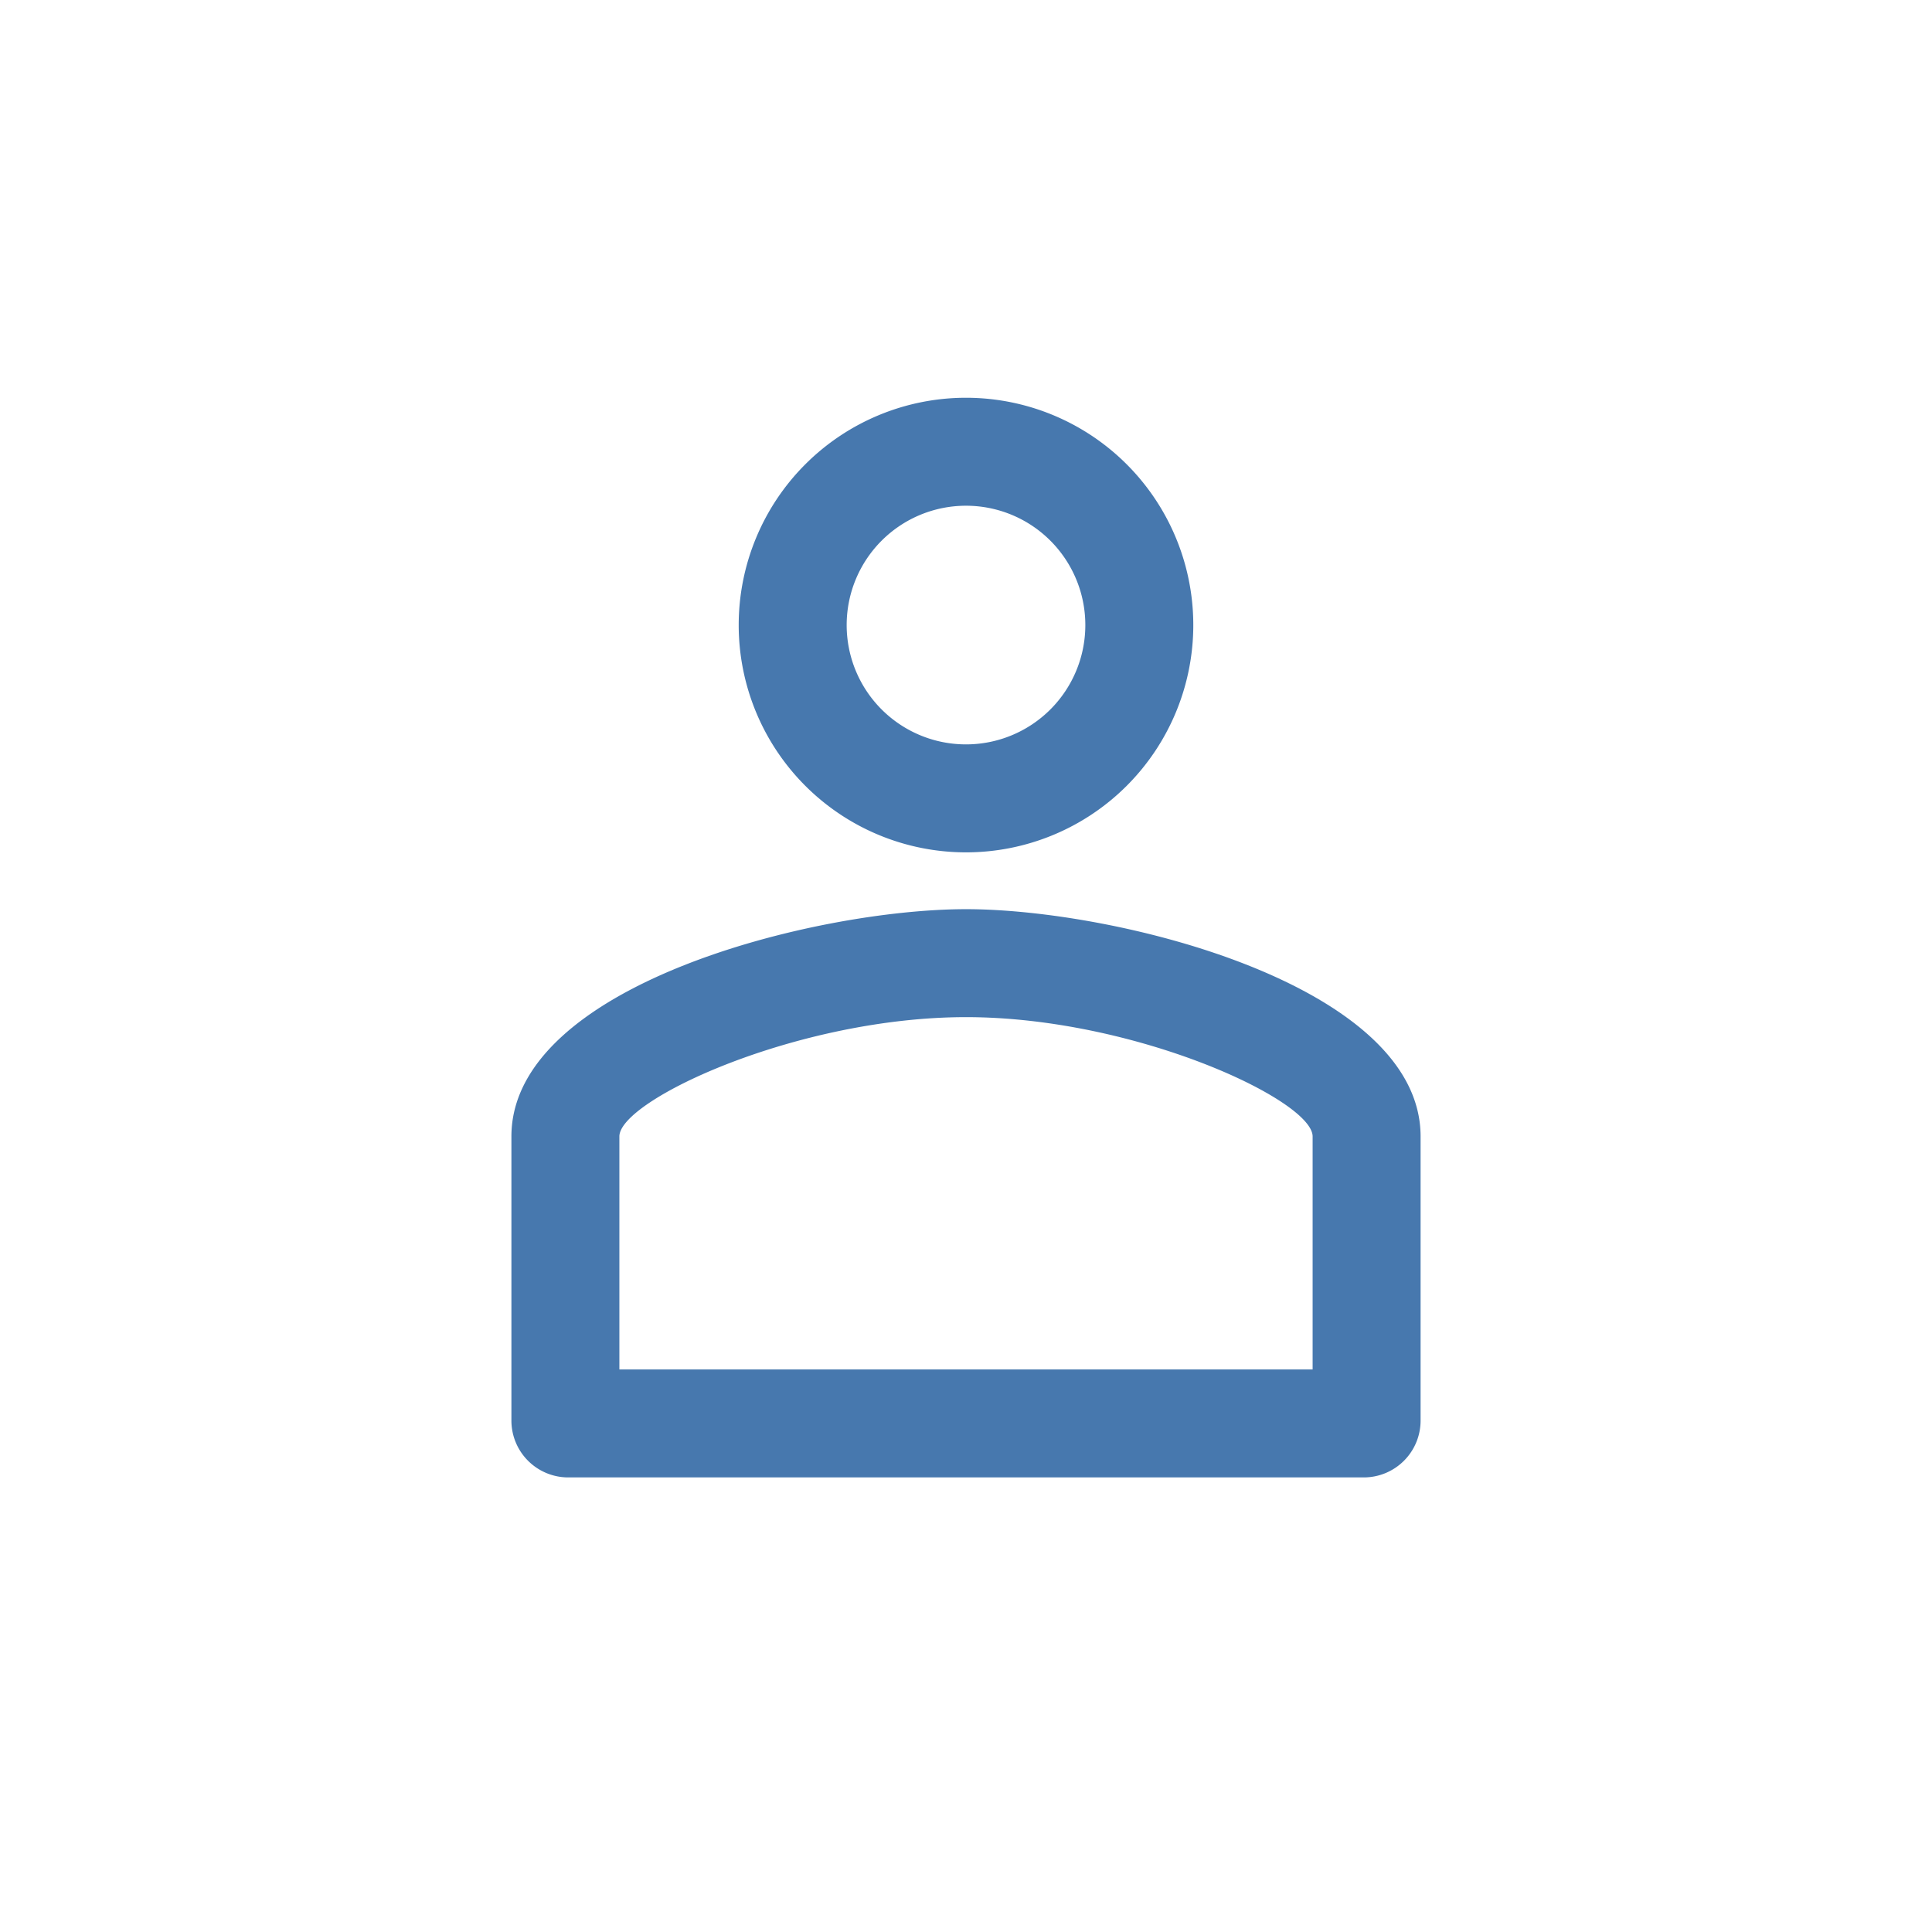 <svg id="person-24px" xmlns="http://www.w3.org/2000/svg" width="34" height="34" viewBox="0 0 34 34">
  <path id="Path_5" data-name="Path 5" d="M0,0H34V34H0Z" fill="none"/>
  <path id="Path_27" data-name="Path 27" d="M12,4.9A2.1,2.1,0,1,1,9.9,7,2.1,2.1,0,0,1,12,4.9m0,9c2.97,0,6.1,1.46,6.1,2.1v4.1H5.9V16c0-.64,3.13-2.1,6.1-2.1M12,3a4,4,0,1,0,4,4A4,4,0,0,0,12,3Zm0,9c-2.67,0-8,1.34-8,4v5a1,1,0,0,0,1,1H19a1,1,0,0,0,1-1V16C20,13.34,14.67,12,12,12Z" transform="translate(5 4)" fill="#4778ae"/>
</svg>
